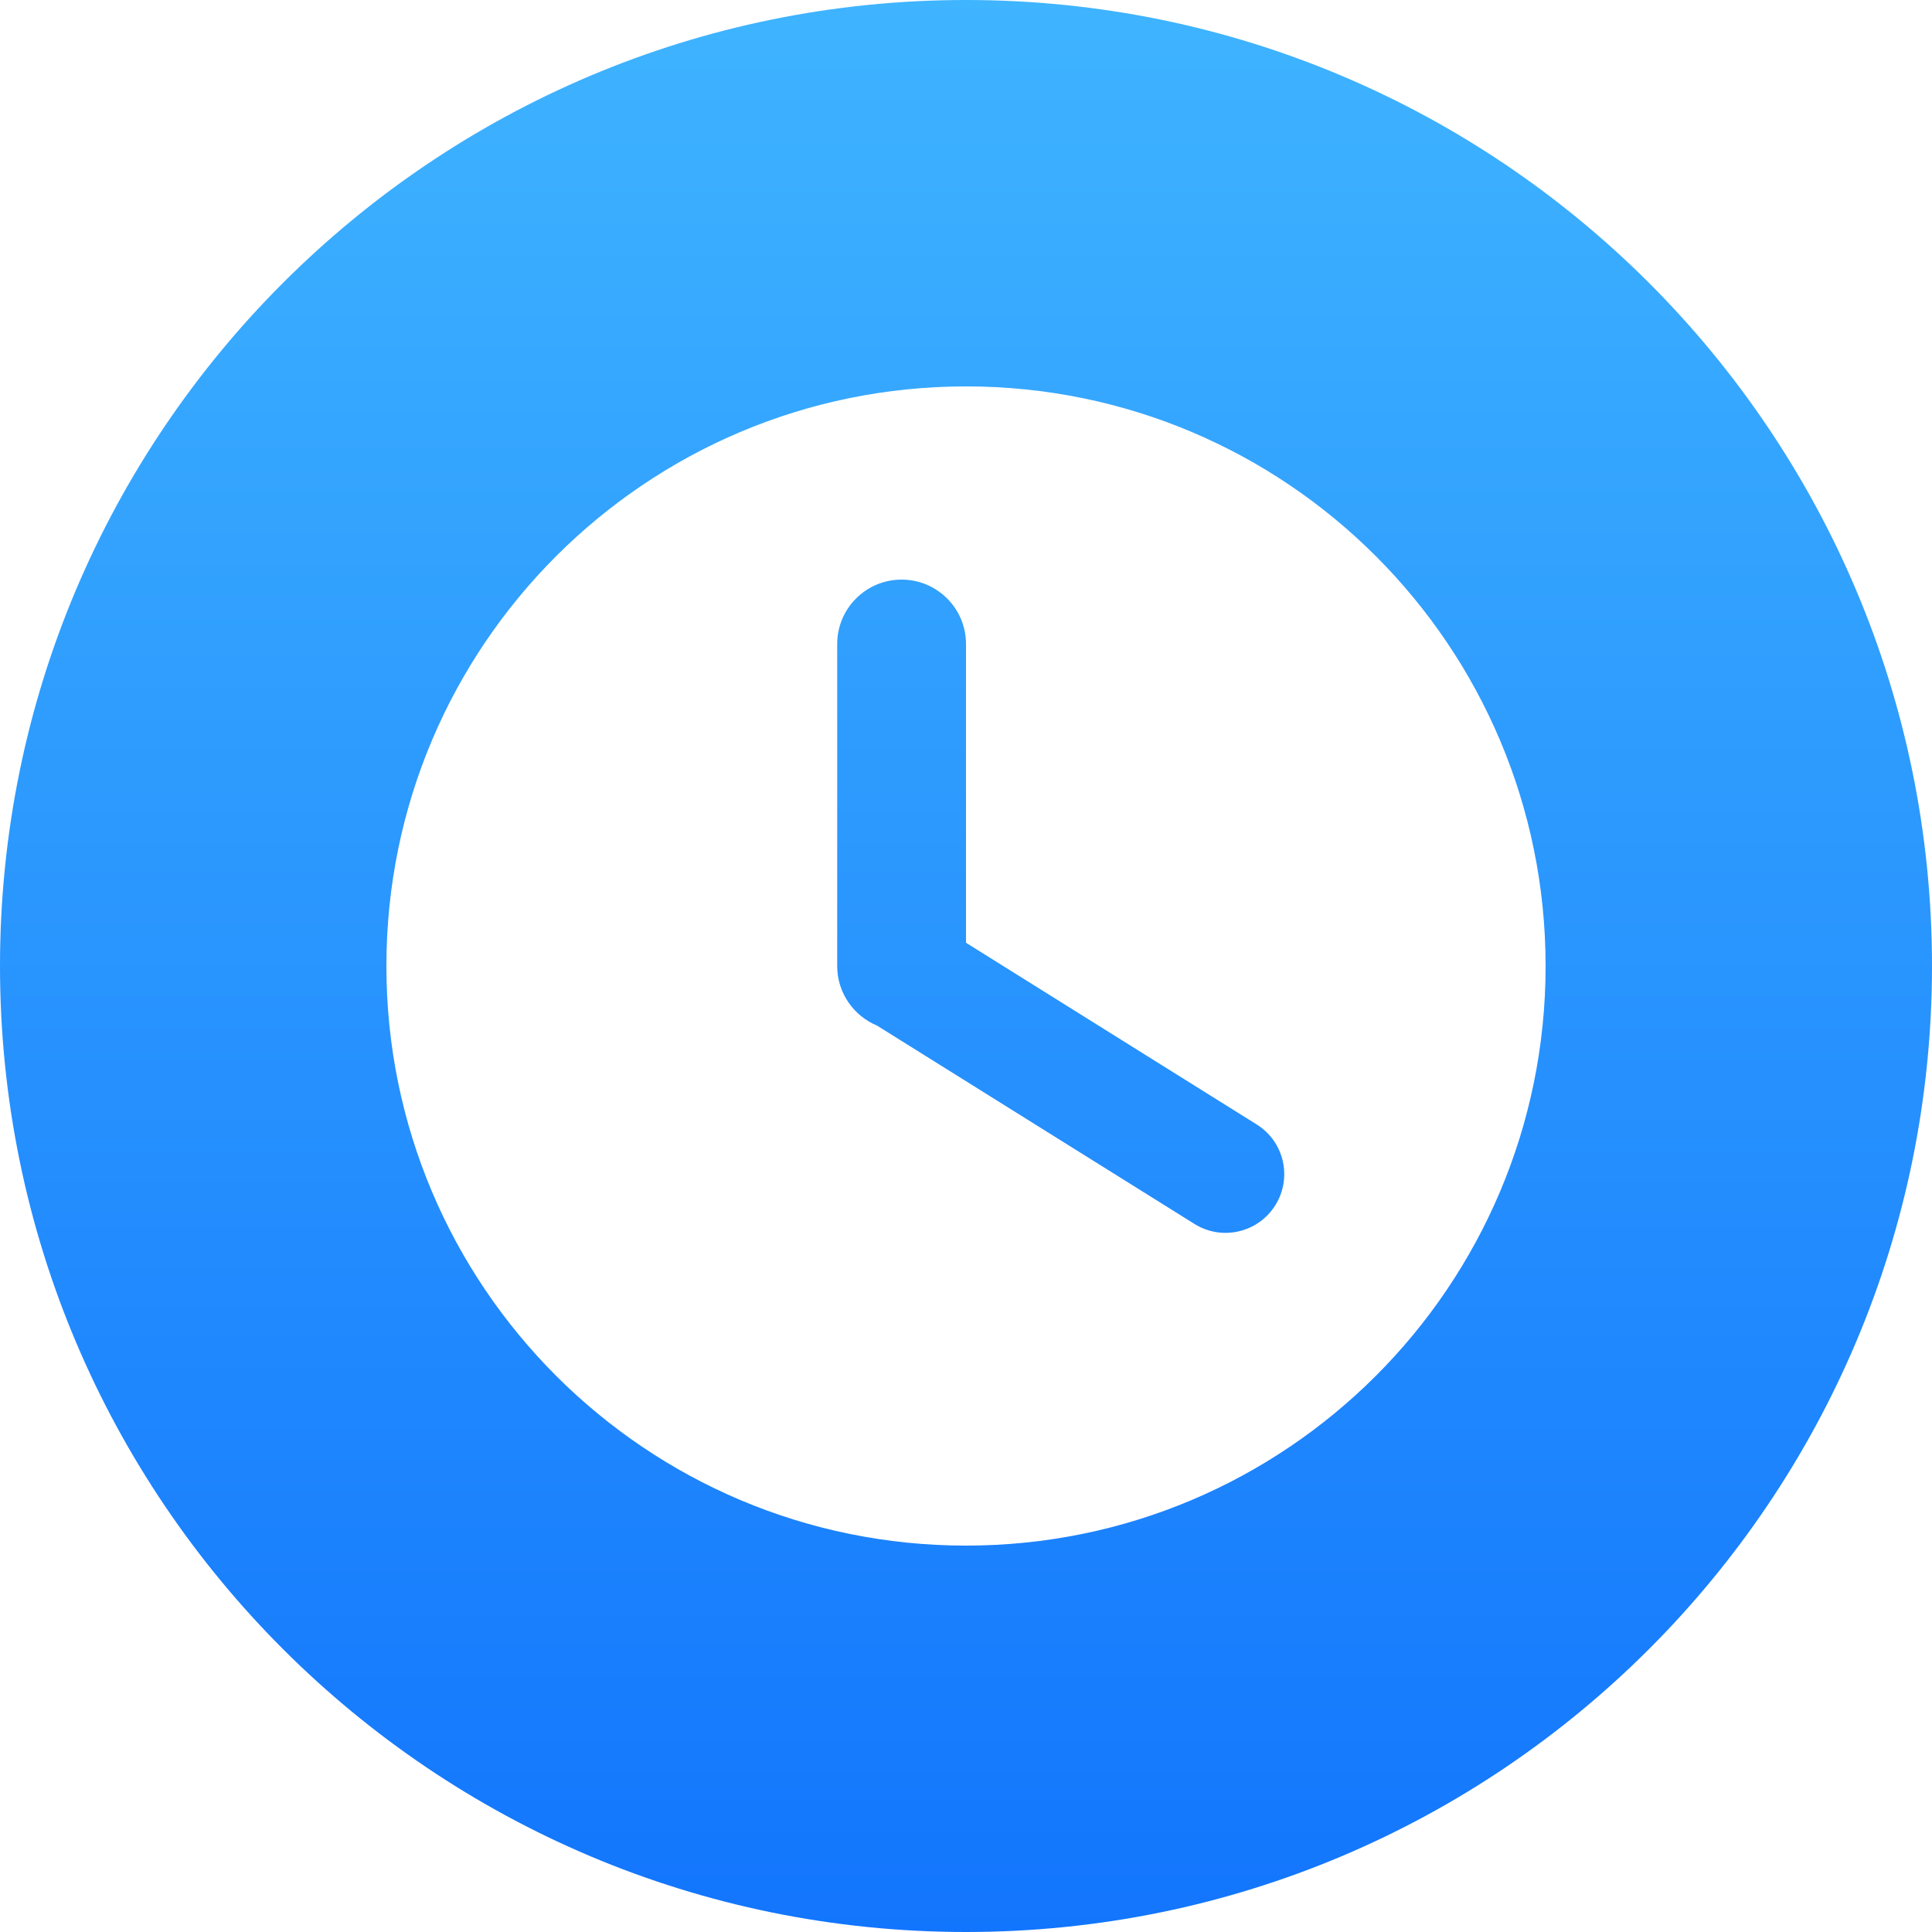 <svg xmlns="http://www.w3.org/2000/svg" width="30" height="30" viewBox="0 0 30 30">
  <defs>
    <linearGradient id="效率提升-a" x1="50%" x2="50%" y1="100%" y2="0%">
      <stop offset="0%" stop-color="#1275FD"/>
      <stop offset="100%" stop-color="#3FB4FF"/>
    </linearGradient>
  </defs>
  <path fill="url(#效率提升-a)" fill-rule="evenodd" d="M15,30 C23.284,30 30,23.284 30,15 C30,6.716 23.284,0 15,0 C6.716,0 0,6.716 0,15 C0,23.284 6.716,30 15,30 Z M15,14.639 L15,10 C15,9.448 14.552,9 14,9 C13.448,9 13,9.448 13,10 L13,15 C13,15.416 13.254,15.773 13.616,15.924 L18.547,19.005 C18.974,19.272 19.536,19.142 19.803,18.715 C20.07,18.288 19.94,17.726 19.513,17.46 L15,14.639 Z M15,24 C10.029,24 6,19.971 6,15 C6,10.029 10.029,6 15,6 C19.971,6 24,10.029 24,15 C24,19.971 19.971,24 15,24 Z"/>
</svg>
